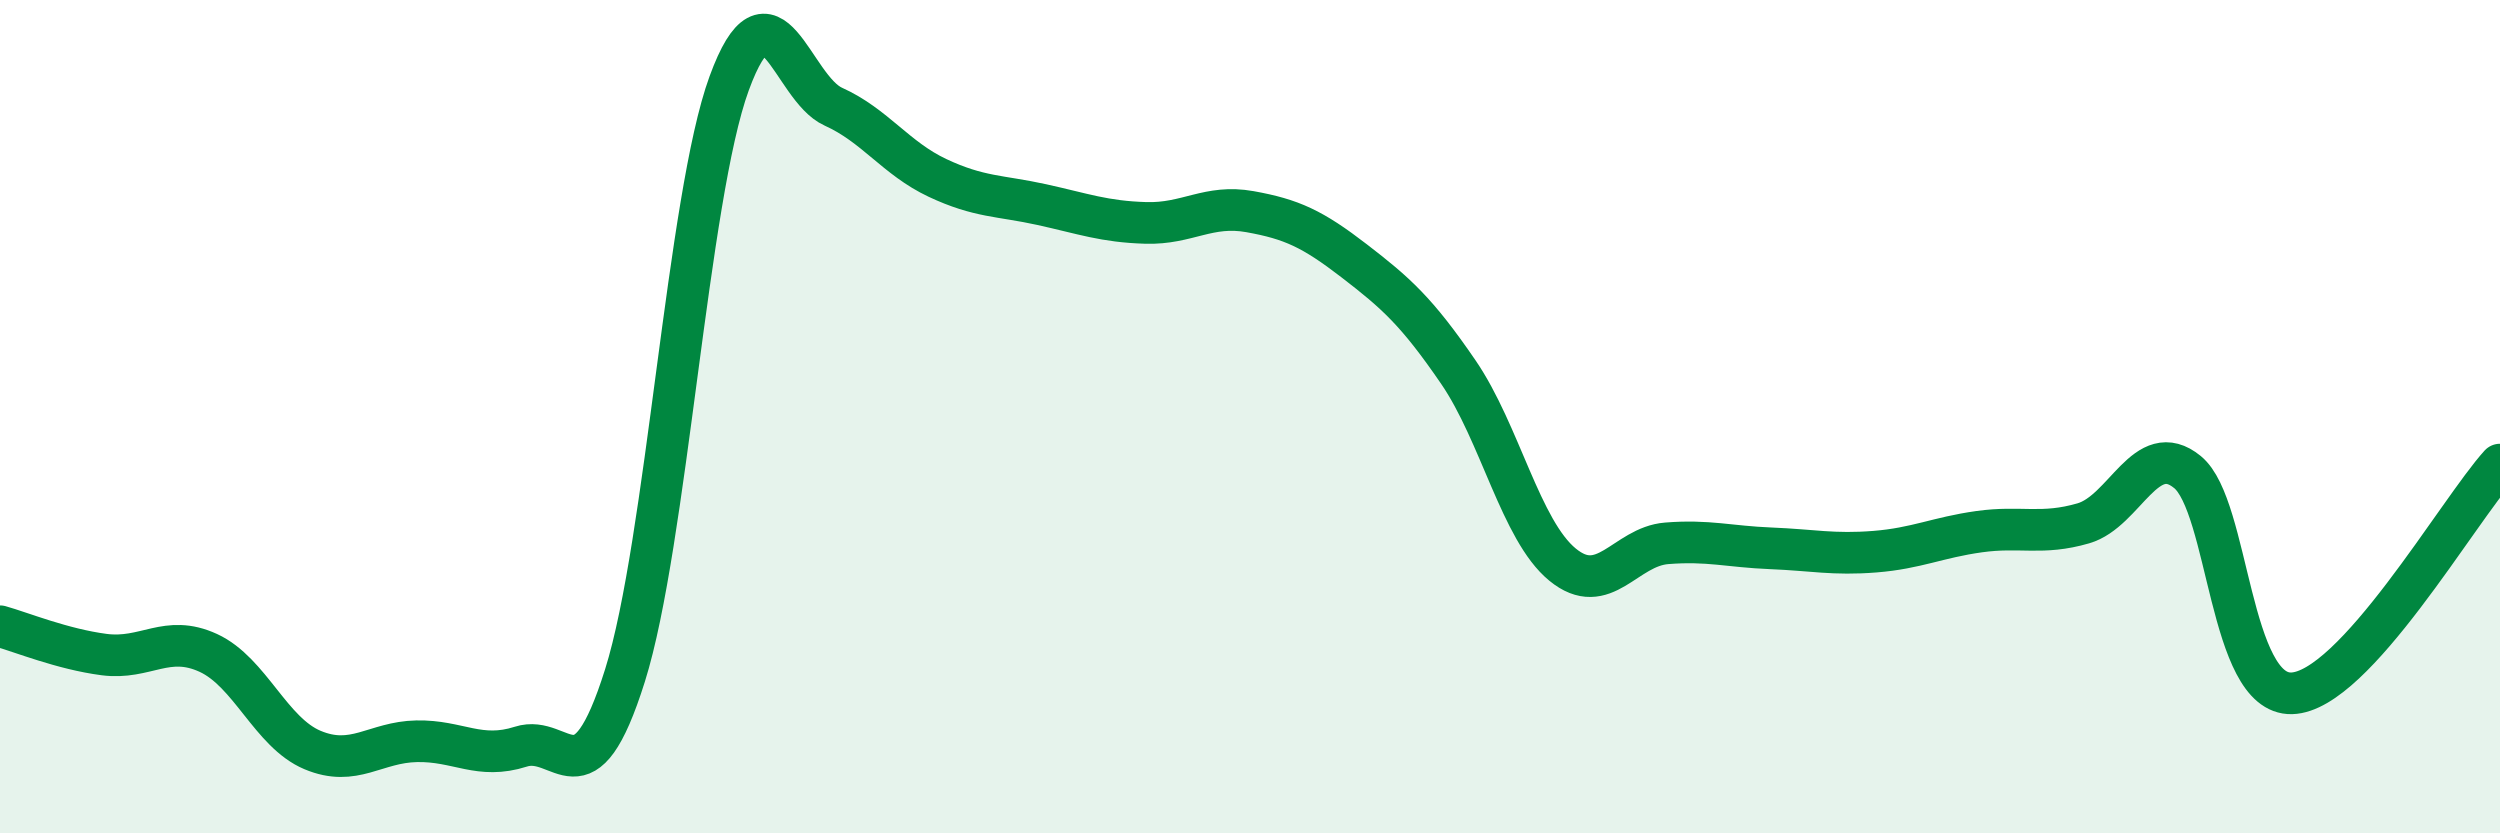 
    <svg width="60" height="20" viewBox="0 0 60 20" xmlns="http://www.w3.org/2000/svg">
      <path
        d="M 0,15.03 C 0.5,15.17 1.5,15.58 2.5,15.71 C 3.5,15.84 4,15.21 5,15.67 C 6,16.13 6.5,17.58 7.5,18 C 8.5,18.42 9,17.81 10,17.79 C 11,17.77 11.5,18.24 12.5,17.92 C 13.5,17.6 14,19.39 15,16.21 C 16,13.03 16.5,4.73 17.5,2 C 18.5,-0.73 19,2.11 20,2.56 C 21,3.01 21.5,3.8 22.5,4.27 C 23.5,4.74 24,4.69 25,4.91 C 26,5.13 26.5,5.32 27.5,5.35 C 28.5,5.38 29,4.9 30,5.08 C 31,5.26 31.5,5.49 32.5,6.26 C 33.5,7.03 34,7.47 35,8.93 C 36,10.39 36.5,12.73 37.5,13.55 C 38.5,14.37 39,13.12 40,13.04 C 41,12.96 41.5,13.12 42.5,13.16 C 43.5,13.2 44,13.32 45,13.24 C 46,13.16 46.5,12.9 47.5,12.76 C 48.5,12.62 49,12.85 50,12.56 C 51,12.27 51.5,10.51 52.5,11.33 C 53.5,12.15 53.5,16.68 55,16.64 C 56.5,16.6 59,12.25 60,11.15L60 20L0 20Z"
        fill="#008740"
        opacity="0.1"
        stroke-linecap="round"
        stroke-linejoin="round"
      />
      <path
        d="M 0,15.03 C 0.5,15.17 1.5,15.58 2.5,15.71 C 3.5,15.84 4,15.21 5,15.67 C 6,16.13 6.5,17.58 7.5,18 C 8.5,18.42 9,17.81 10,17.79 C 11,17.77 11.5,18.24 12.5,17.92 C 13.5,17.6 14,19.39 15,16.21 C 16,13.03 16.5,4.73 17.5,2 C 18.5,-0.73 19,2.11 20,2.56 C 21,3.01 21.5,3.8 22.5,4.27 C 23.5,4.74 24,4.69 25,4.91 C 26,5.13 26.5,5.32 27.5,5.35 C 28.5,5.38 29,4.9 30,5.08 C 31,5.26 31.5,5.49 32.5,6.26 C 33.5,7.03 34,7.47 35,8.93 C 36,10.39 36.5,12.73 37.5,13.55 C 38.5,14.37 39,13.12 40,13.04 C 41,12.96 41.5,13.12 42.5,13.16 C 43.5,13.2 44,13.32 45,13.24 C 46,13.16 46.5,12.9 47.5,12.76 C 48.5,12.62 49,12.85 50,12.56 C 51,12.27 51.5,10.51 52.5,11.33 C 53.5,12.15 53.5,16.68 55,16.64 C 56.5,16.6 59,12.25 60,11.15"
        stroke="#008740"
        stroke-width="1"
        fill="none"
        stroke-linecap="round"
        stroke-linejoin="round"
      />
    </svg>
  
